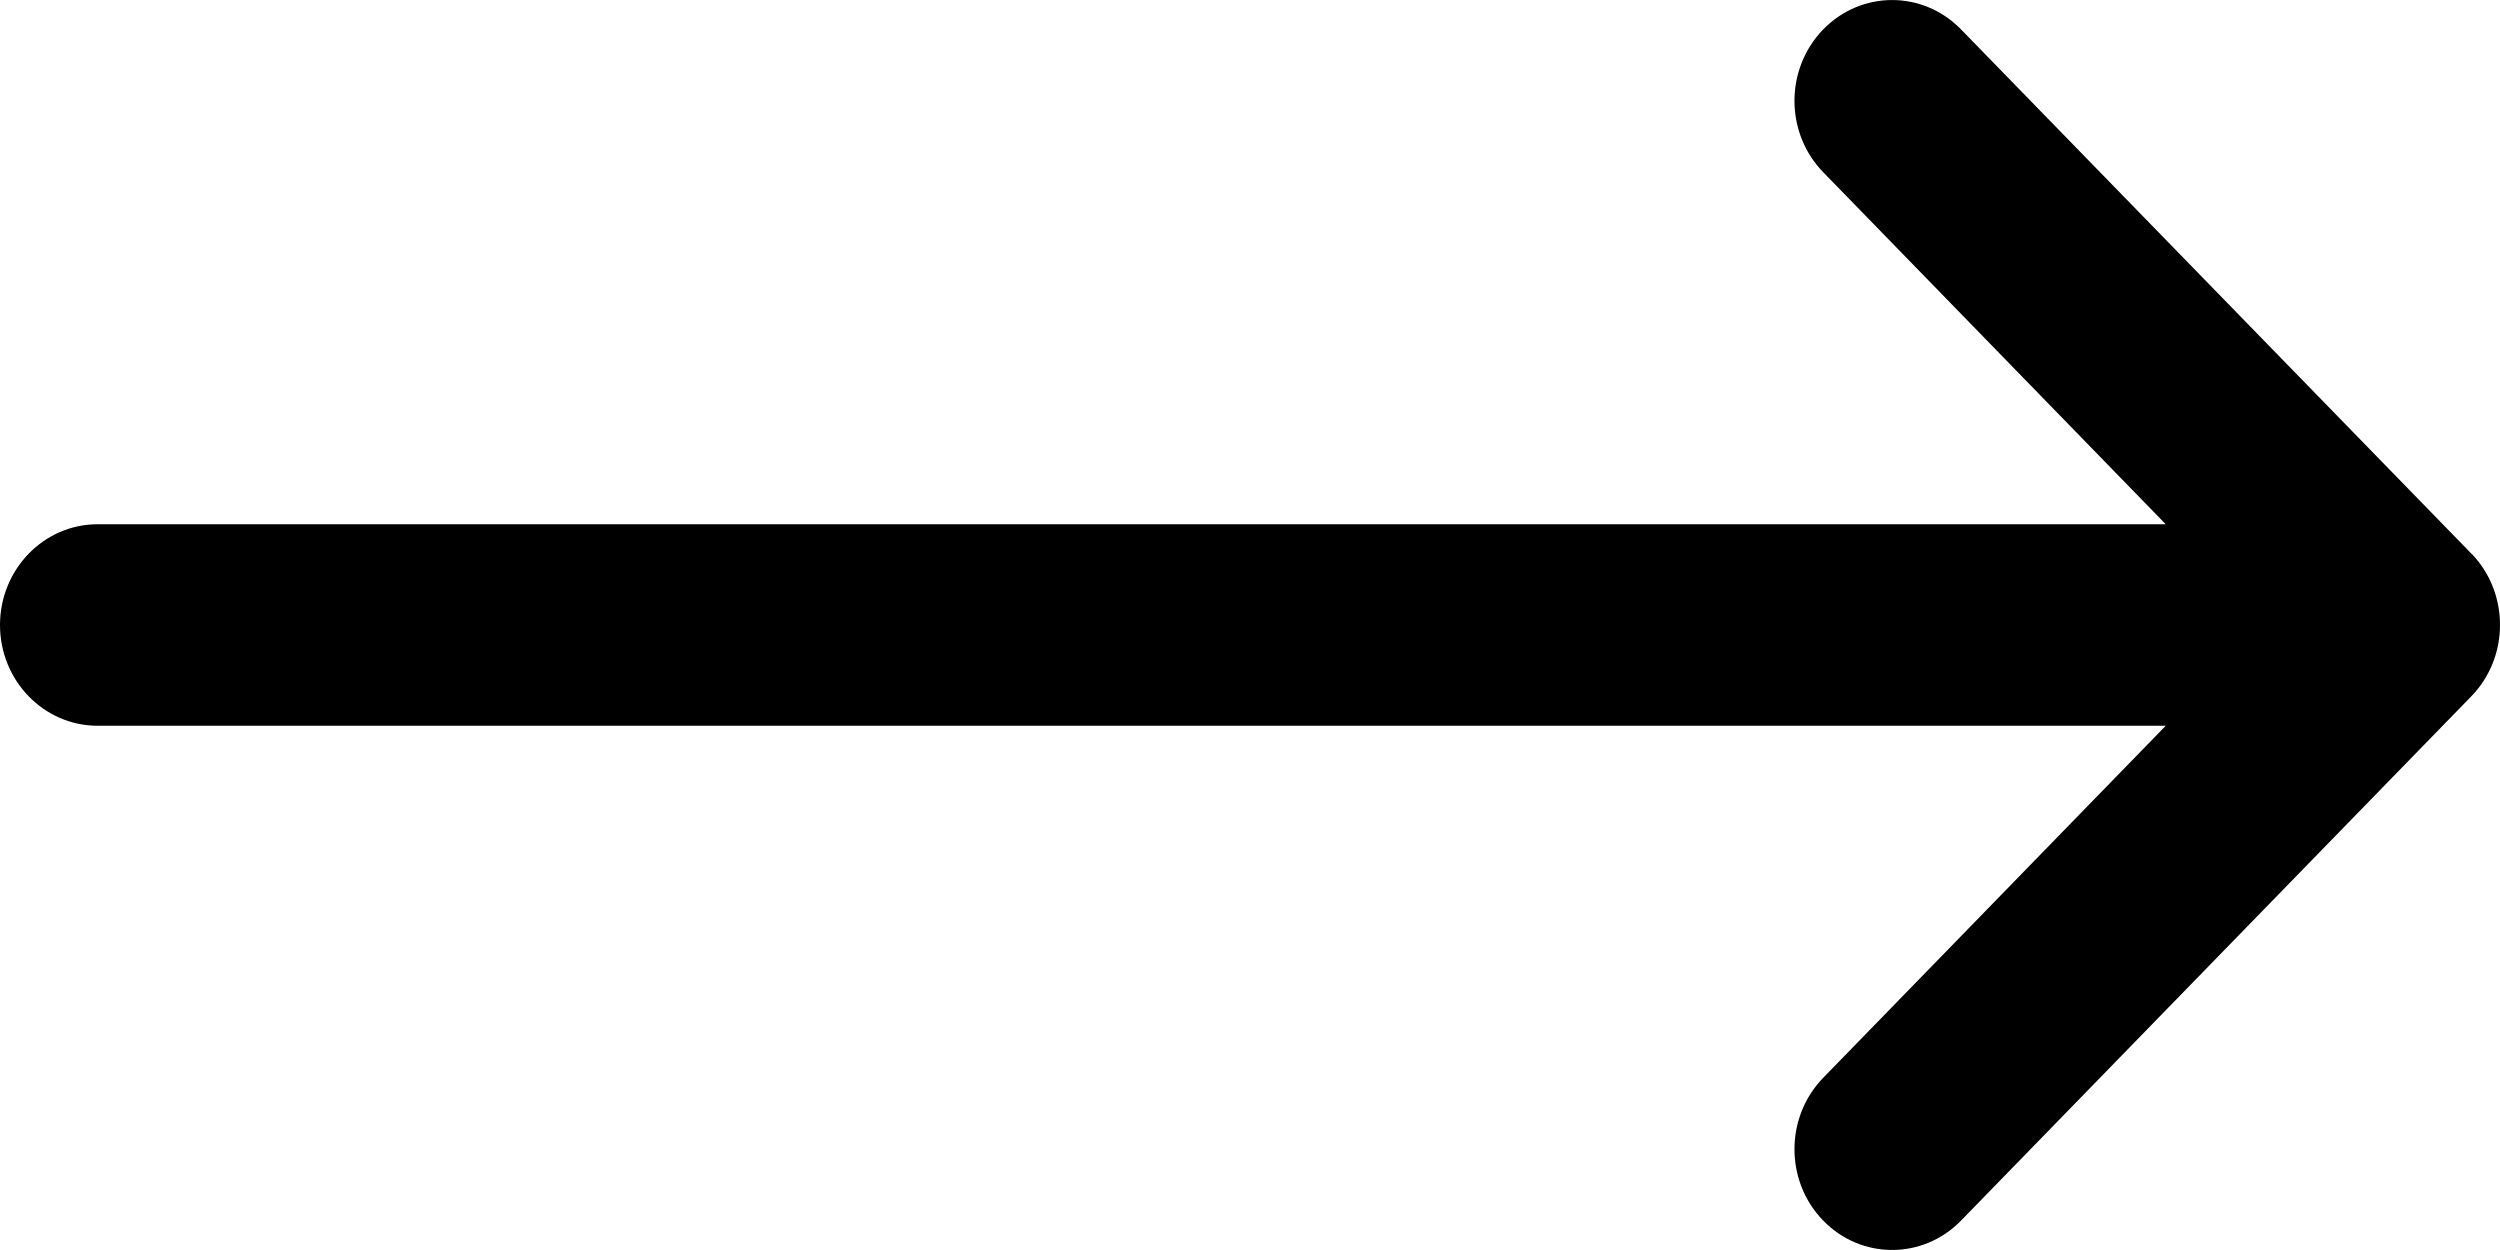 <svg width="20" height="10" xmlns="http://www.w3.org/2000/svg">
  <path d="M19.771 4.429c-0-0-0-.001-.001-.001L15.688.235c-.306-.314-.8-.313-1.105.003-.304.316-.303.826.003 1.14L17.326 4.194H.781C.35 4.194 0 4.555 0 5c0 .445.35.806.781.806H17.326L14.586 8.622c-.306.314-.307.825-.003 1.14.304.316.799.317 1.105.003l4.082-4.194c0-0.0 0-.001.001-.001.306-.315.305-.828-0-1.142z" fill="#000" fill-rule="nonzero"/>
</svg>

